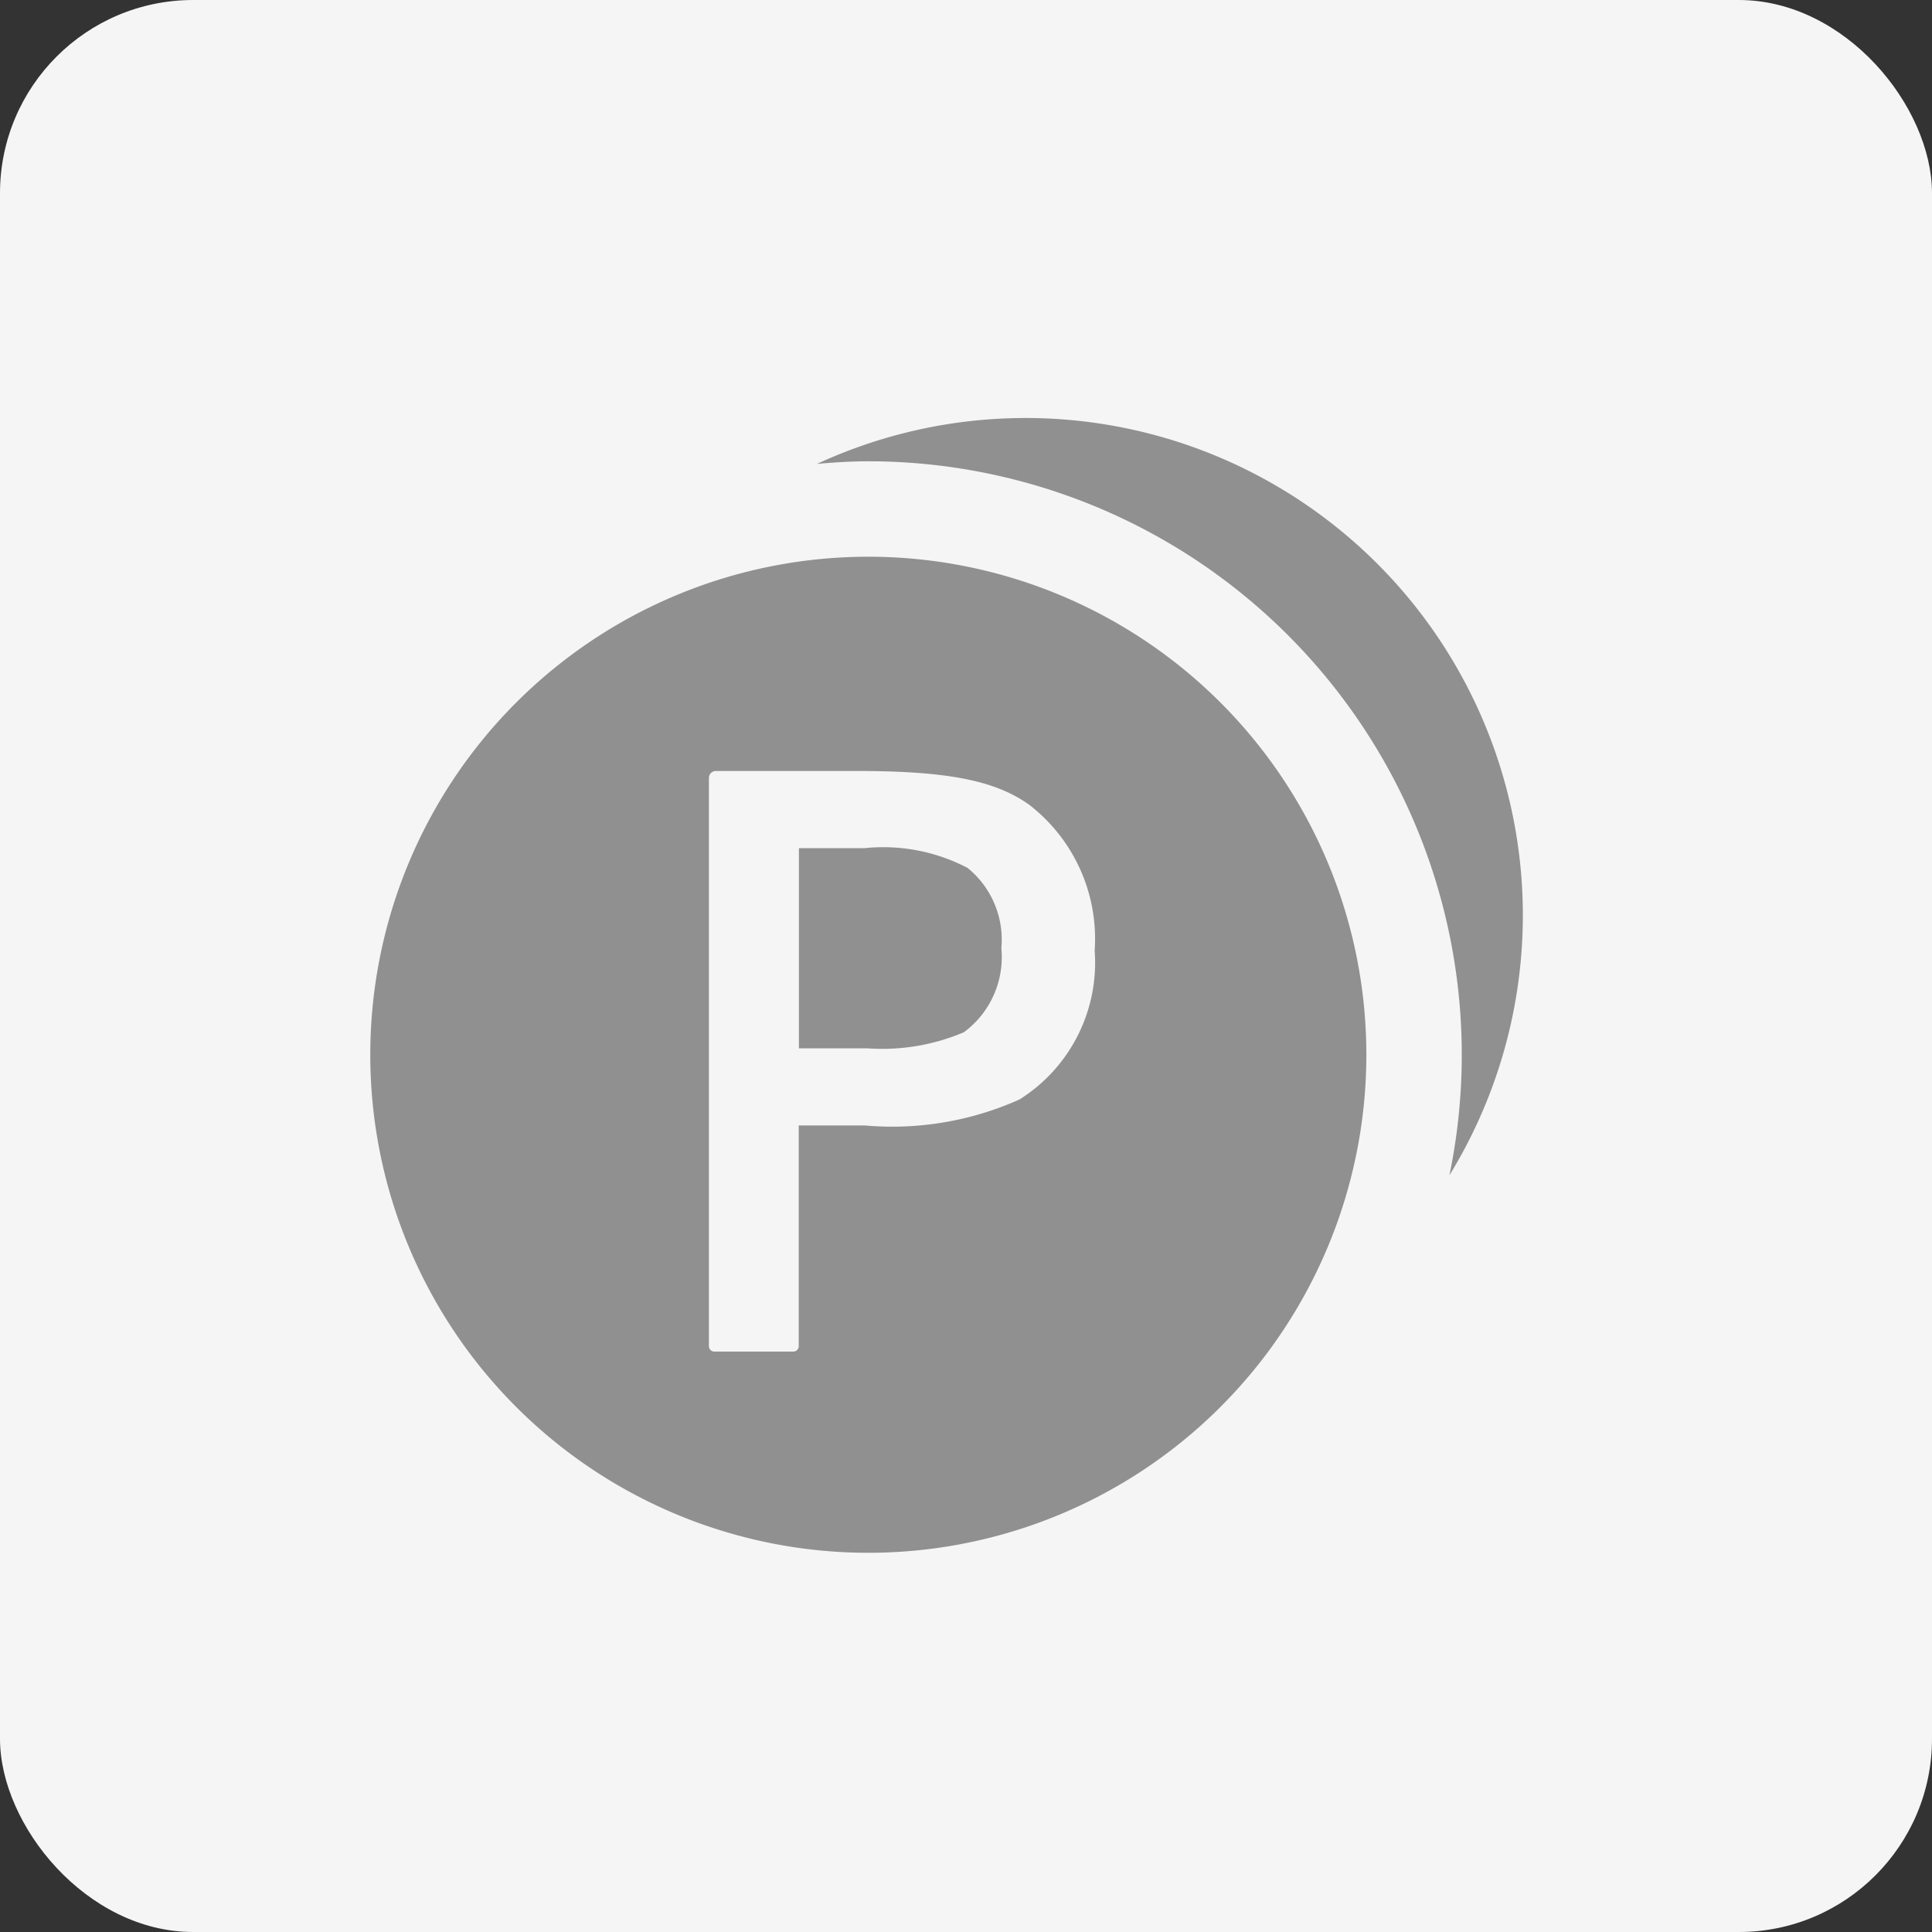 <svg xmlns="http://www.w3.org/2000/svg" xmlns:xlink="http://www.w3.org/1999/xlink" width="50" height="50" viewBox="0 0 50 50">
  <rect x="0" y="0" width="50" height="50" fill="#333333" stroke="none"/>
  <defs>
    <clipPath id="clip-path">
      <rect id="長方形_11258" data-name="長方形 11258" width="39" height="39" transform="translate(-0.25 -0.25)" fill="none"/>
    </clipPath>
    <clipPath id="clip-path-2">
      <rect id="長方形_11565" data-name="長方形 11565" width="29.83" height="29.367" fill="none"/>
    </clipPath>
  </defs>
  <g id="グループ_82212" data-name="グループ 82212" transform="translate(-293 -814)">
    <g id="グループ_81681" data-name="グループ 81681" transform="translate(253 -20)">
      <rect id="長方形_11225" data-name="長方形 11225" width="50" height="50" rx="5" transform="translate(40 834)" fill="#f5f5f5"/>
      <g id="グループ_81130" data-name="グループ 81130" transform="translate(45.25 840.25)">
        <g id="グループ_81129" data-name="グループ 81129" clip-path="url(#clip-path)">
          <g id="グループ_82613" data-name="グループ 82613" transform="translate(4.335 4.567)">
            <g id="グループ_82612" data-name="グループ 82612" transform="translate(0 0)" clip-path="url(#clip-path-2)">
              <path id="パス_46307" data-name="パス 46307" d="M9.778,1.122A15.362,15.362,0,0,1,24.816,19.6,12.868,12.868,0,0,0,8.45,1.189c.438-.037.88-.067,1.328-.067" transform="translate(3.11 -0.001)" fill="#909090"/>
              <path id="パス_46308" data-name="パス 46308" d="M12.476,8.652a4.705,4.705,0,0,0-2.669-.514h-1.7v5.18H9.867a5.4,5.4,0,0,0,2.51-.416,2.417,2.417,0,0,0,.969-2.174,2.393,2.393,0,0,0-.87-2.075" transform="translate(2.984 2.995)" fill="#909090"/>
              <path id="パス_46309" data-name="パス 46309" d="M12.887,2.625A12.889,12.889,0,1,0,25.776,15.514,12.888,12.888,0,0,0,12.887,2.625M16.8,16.671a8.054,8.054,0,0,1-4.014.672h-1.7v5.713a.139.139,0,0,1-.138.14H8.9a.14.14,0,0,1-.138-.14V8.349a.18.18,0,0,1,.179-.179h3.636c2.333,0,3.578.238,4.468.87a4.382,4.382,0,0,1,1.7,3.777A4.182,4.182,0,0,1,16.8,16.671" transform="translate(0 0.966)" fill="#909090"/>
            </g>
          </g>
        </g>
      </g>
    </g>
  </g>
</svg>
